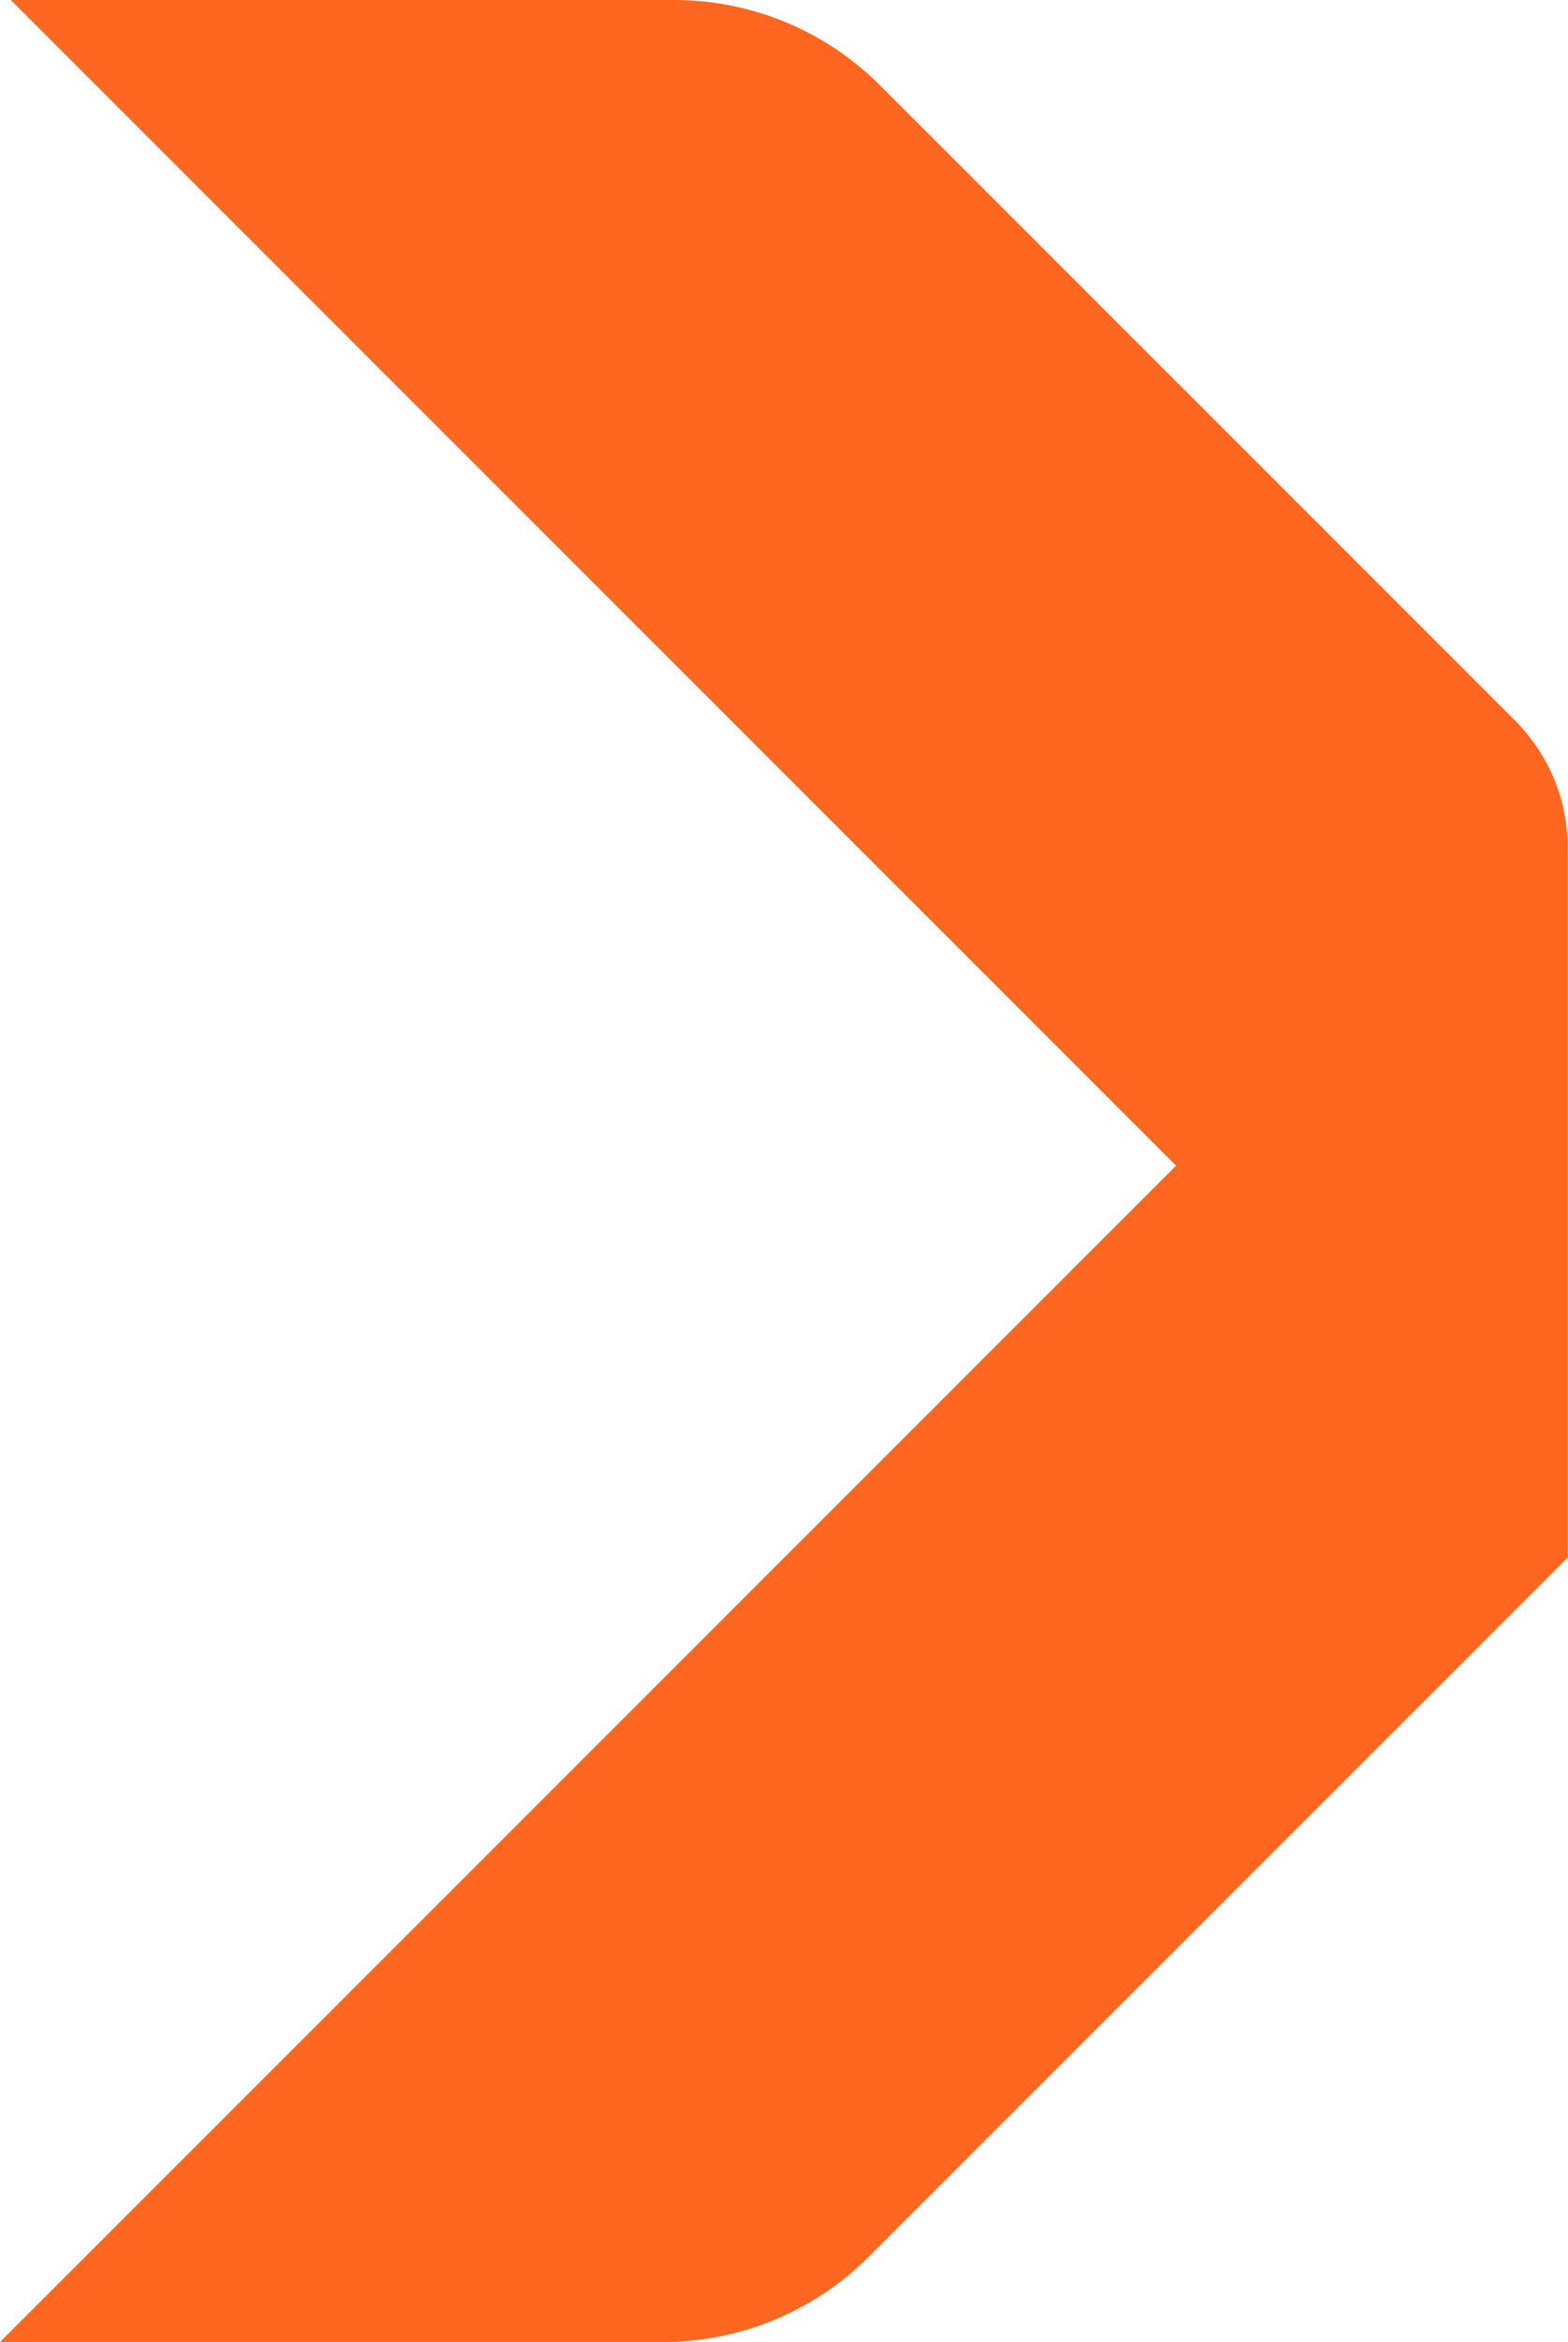 <svg xmlns="http://www.w3.org/2000/svg" width="6.697" height="10" viewBox="0 0 6.697 10"><path d="M7.434,12.5l5.023-5.023L7.48,2.5h2.834a1.241,1.241,0,0,1,.877.363l2.714,2.714a.779.779,0,0,1,.189.311.764.764,0,0,1,.035.231l0,3.032-2.986,2.986a1.241,1.241,0,0,1-.877.363Z" transform="translate(-7.434 -2.5)" fill="#ff6720"/></svg>